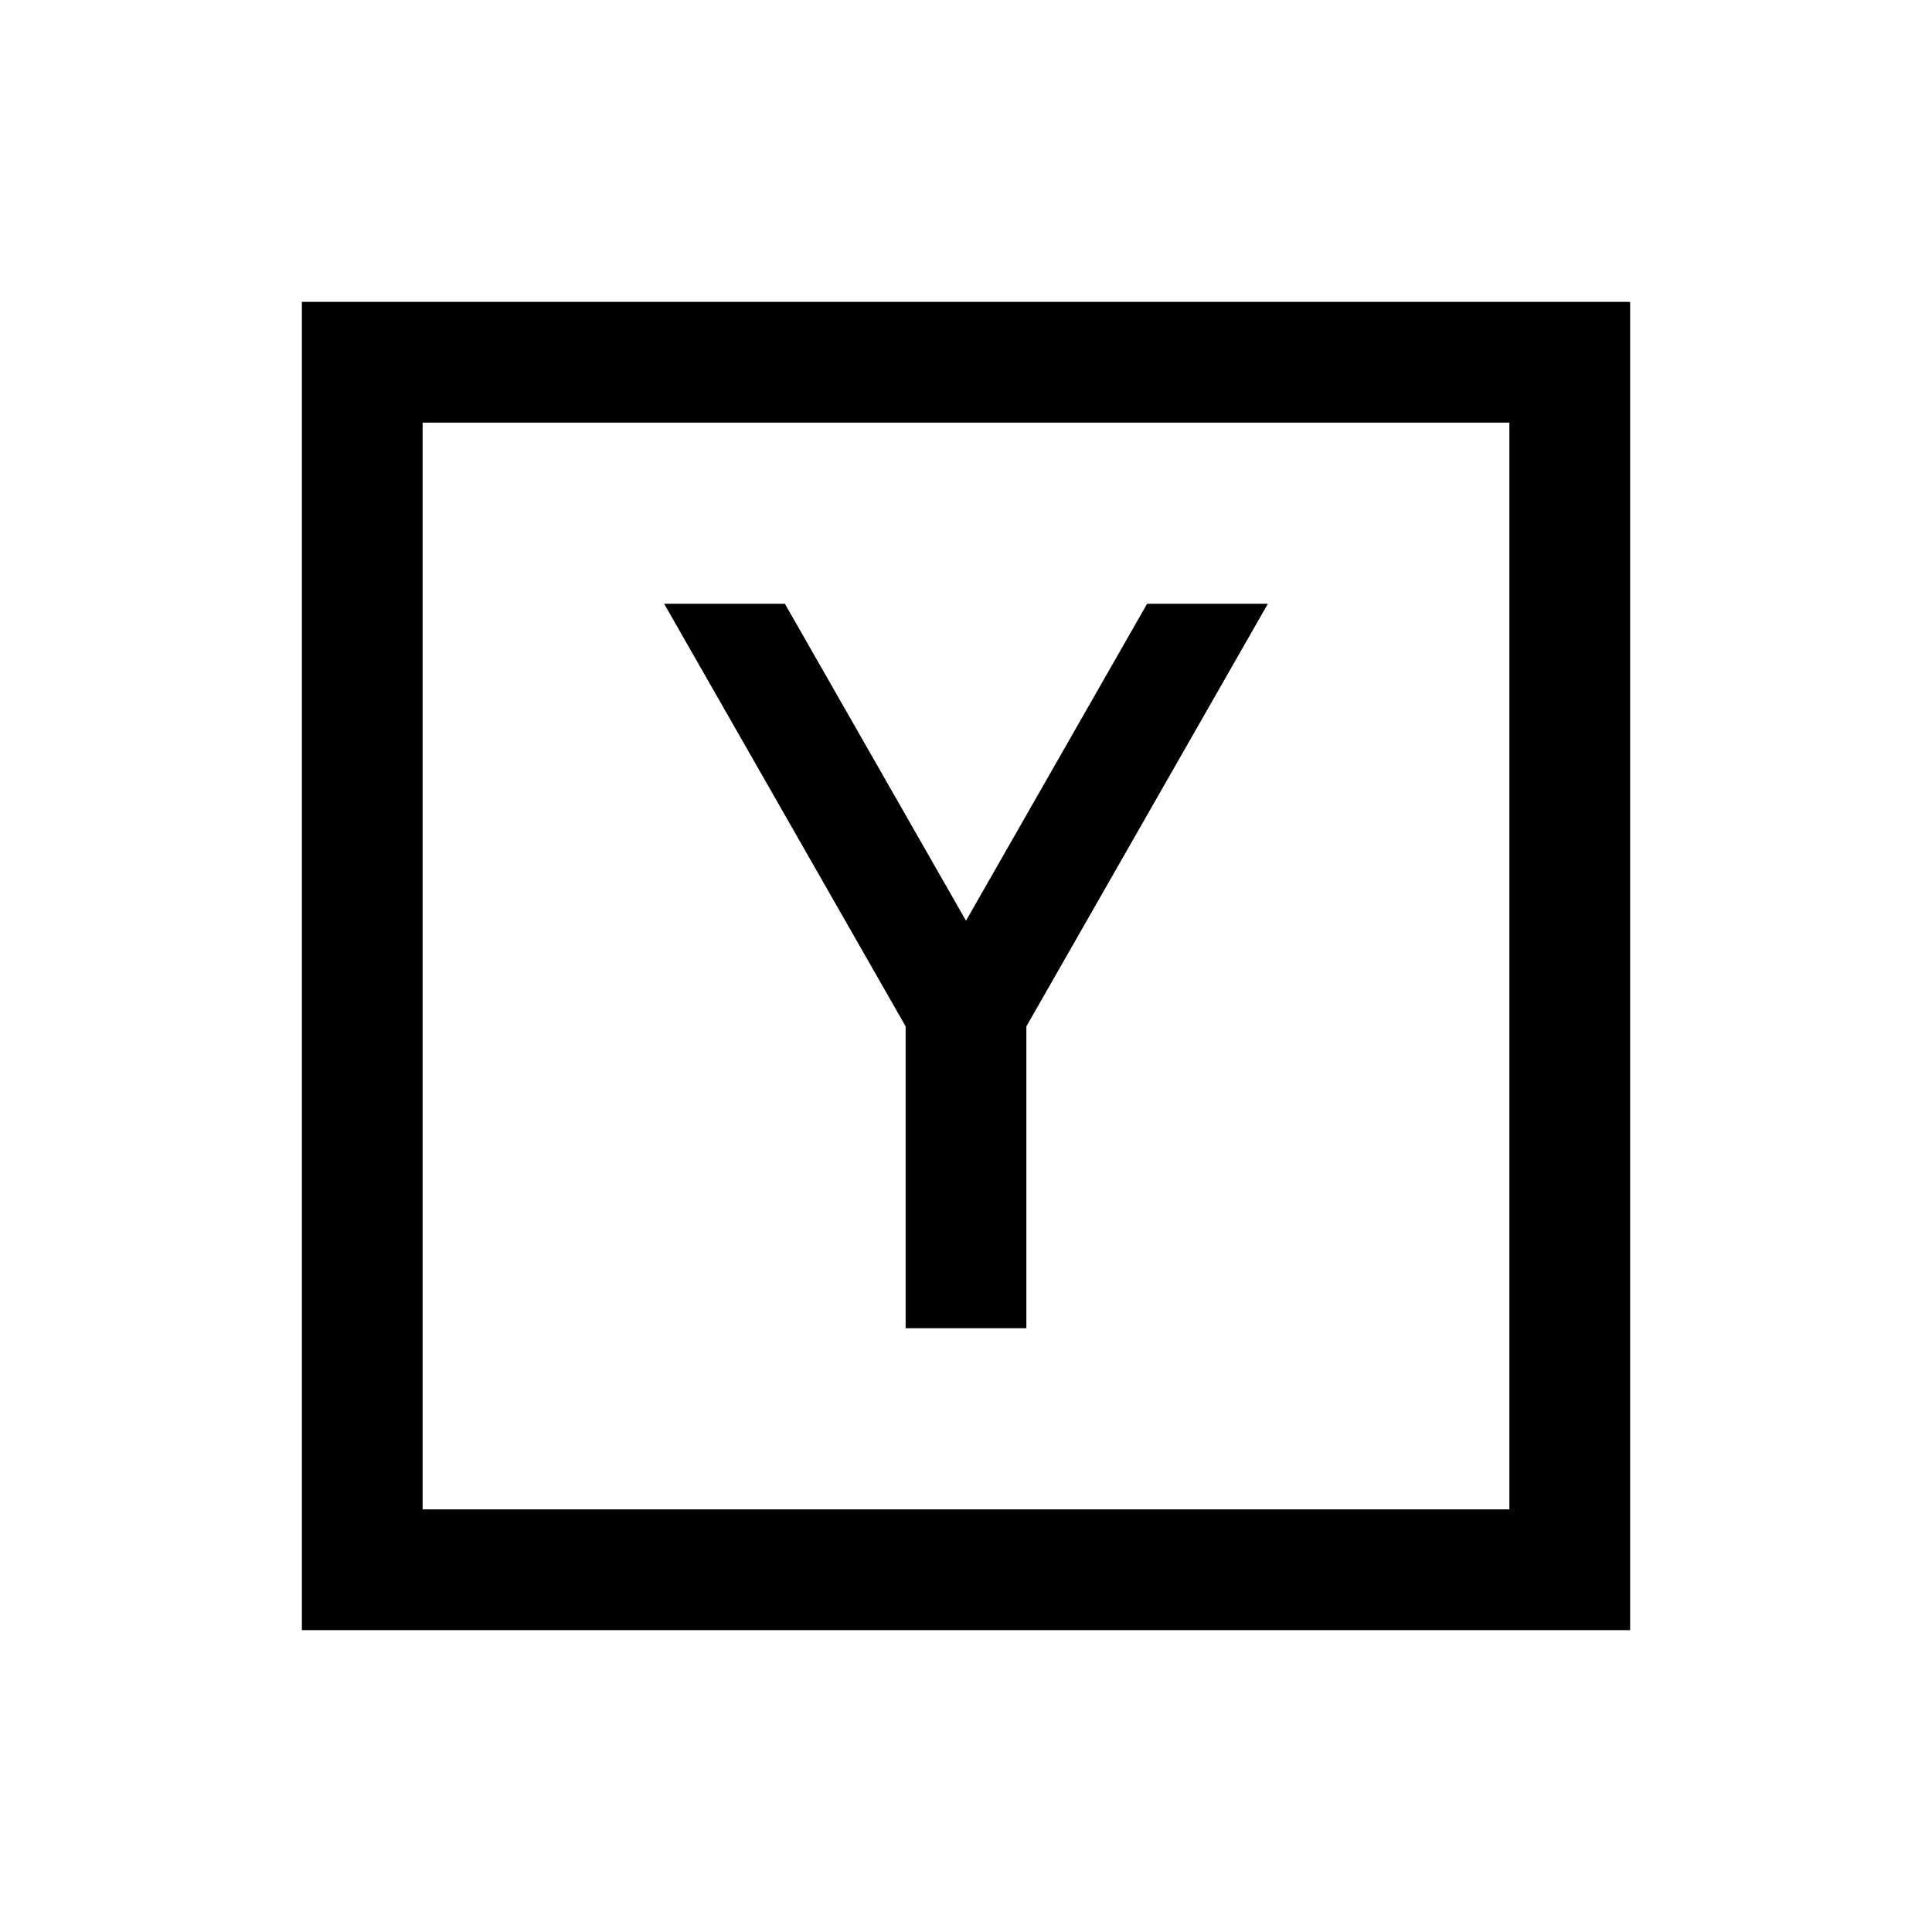 <svg xmlns="http://www.w3.org/2000/svg" viewBox="0 0 32 32"><path d="M 5 5 L 5 27 L 27 27 L 27 5 Z M 7 7 L 25 7 L 25 25 L 7 25 Z M 11 10 L 15 17 L 15 22 L 17 22 L 17 17 L 21 10 L 19 10 L 16 15.25 L 13 10 Z"/></svg>